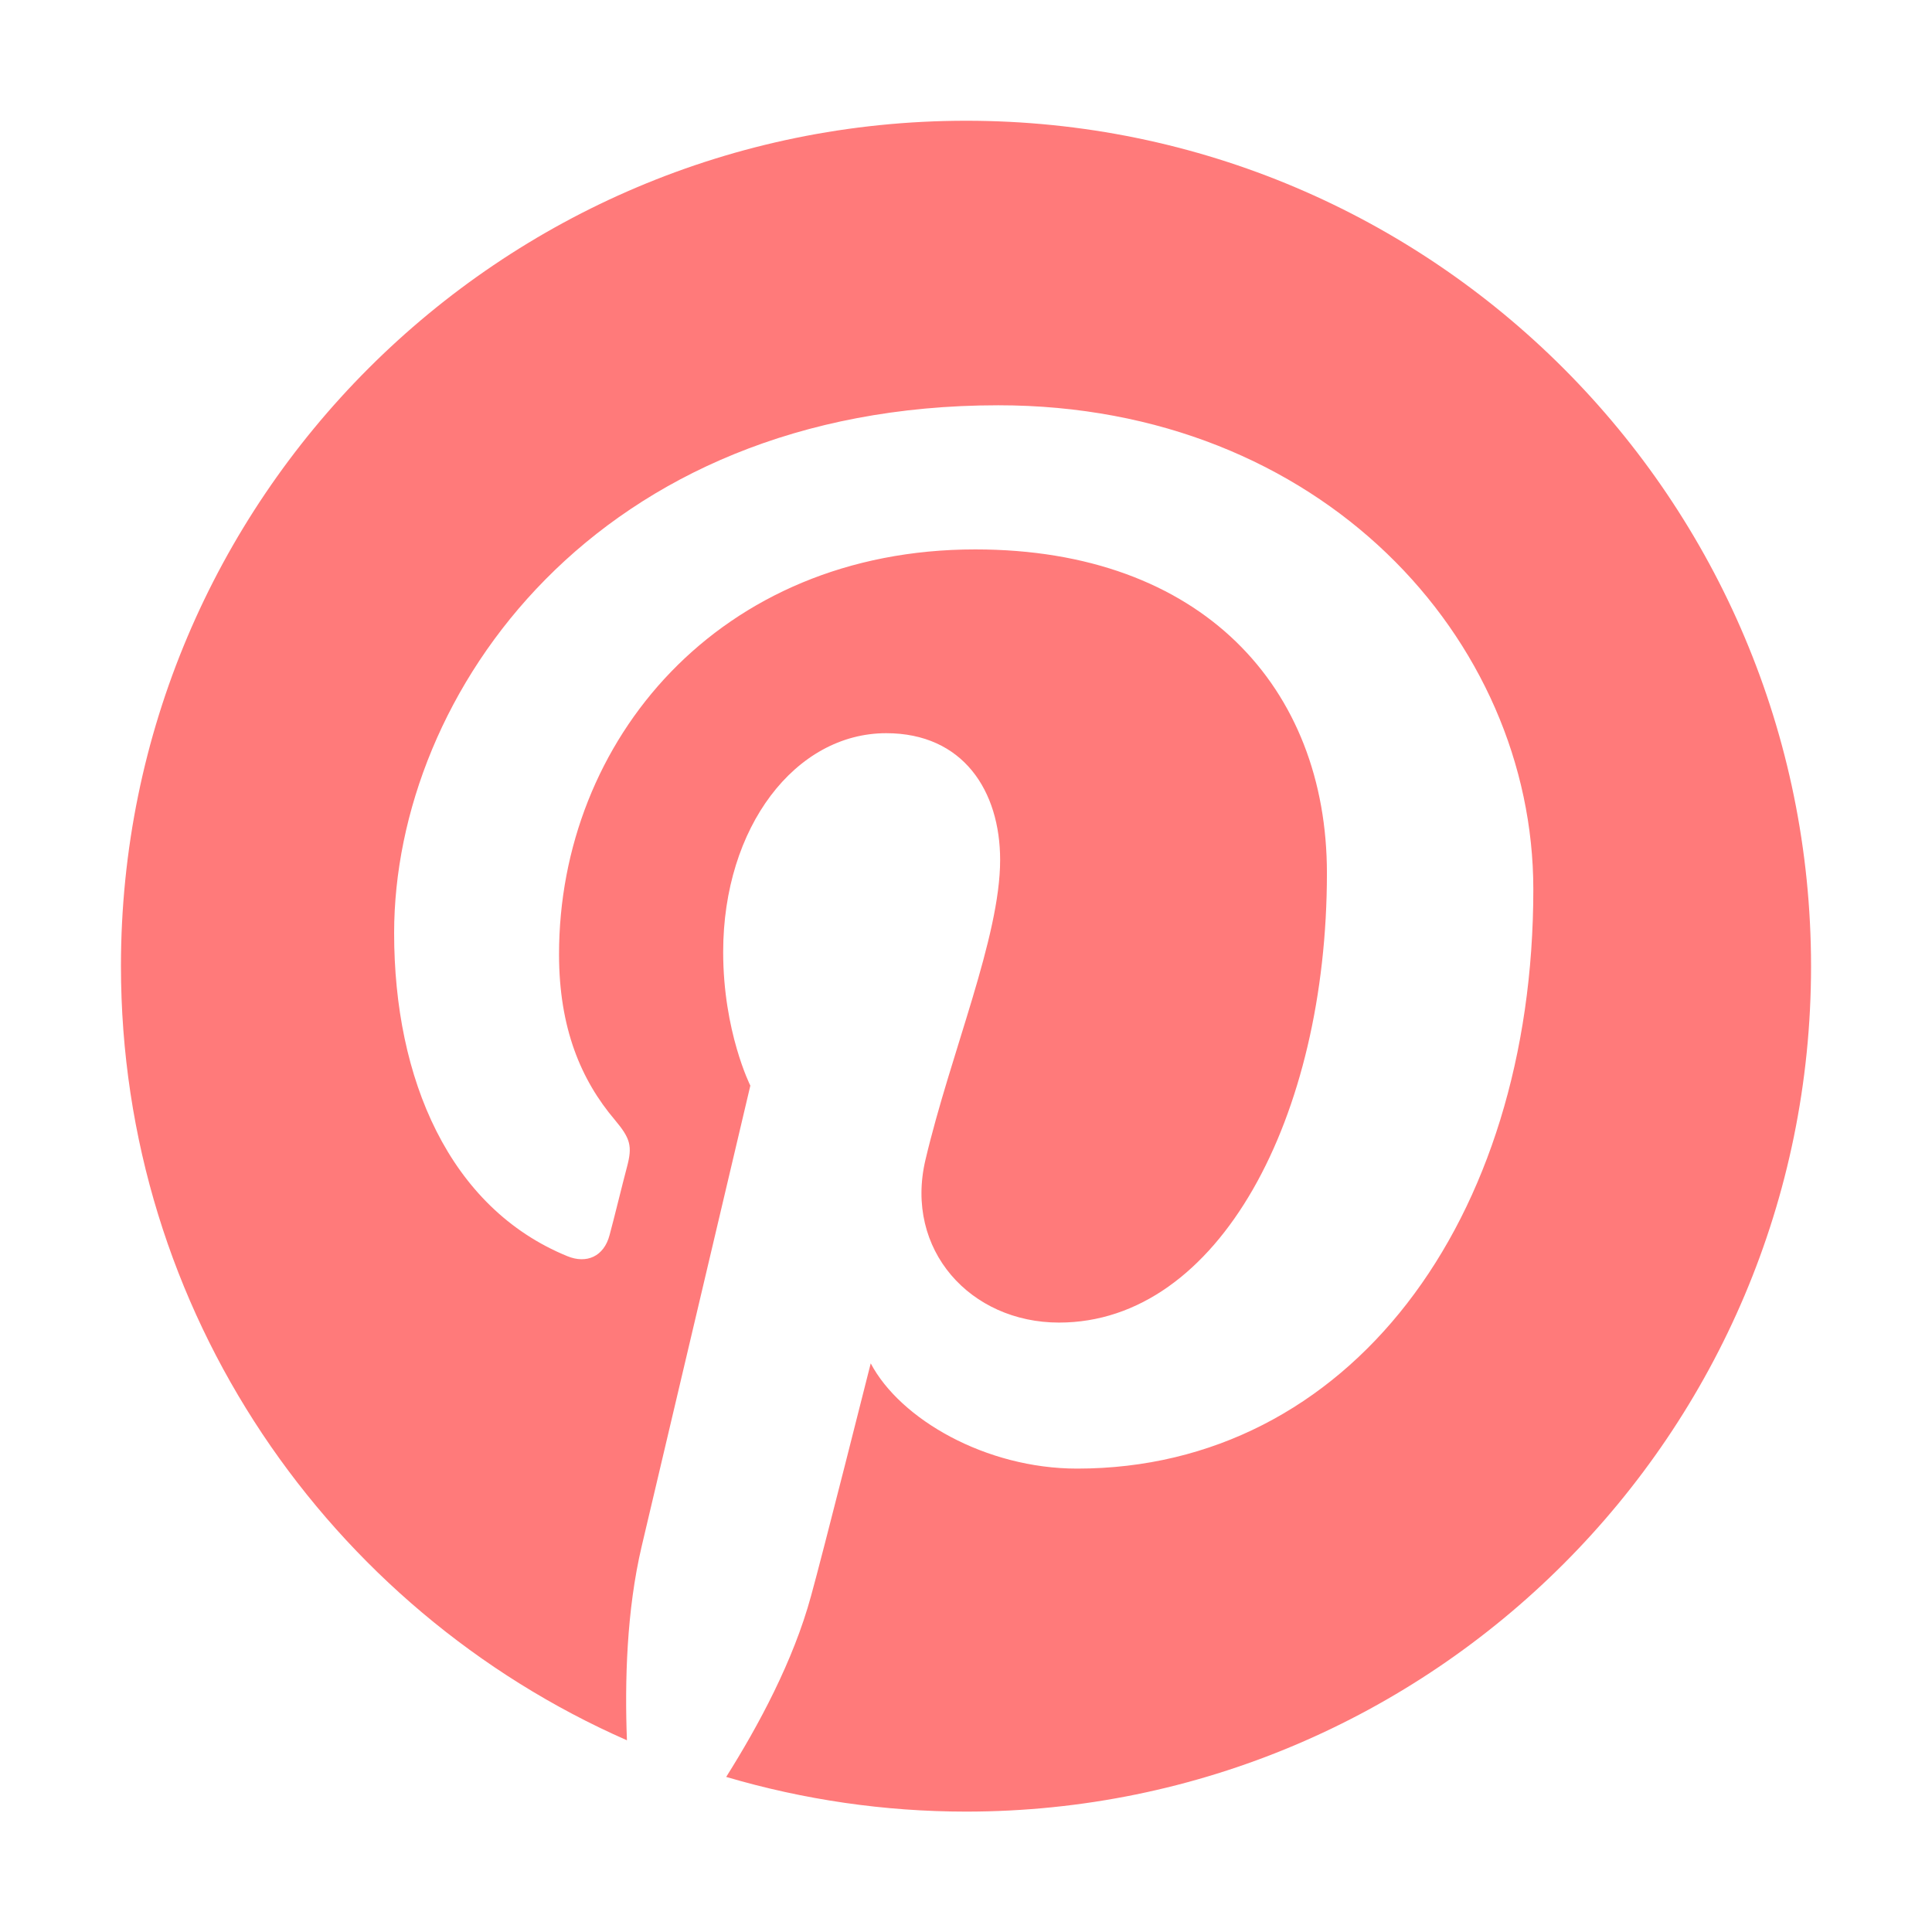 <svg width="48" height="48" viewBox="0 0 48 48" fill="none" xmlns="http://www.w3.org/2000/svg">
<path d="M24.005 3C12.408 3 3.005 12.403 3.005 24C3.005 32.597 8.18 39.984 15.576 43.237C15.52 41.775 15.567 40.013 15.942 38.419C16.345 36.712 18.642 26.972 18.642 26.972C18.642 26.972 17.967 25.631 17.967 23.653C17.967 20.541 19.767 18.216 22.017 18.216C23.93 18.216 24.848 19.65 24.848 21.366C24.848 23.288 23.62 26.156 22.992 28.819C22.467 31.05 24.108 32.859 26.311 32.859C30.286 32.859 32.967 27.75 32.967 21.694C32.967 17.091 29.864 13.65 24.23 13.65C17.864 13.65 13.889 18.403 13.889 23.709C13.889 25.538 14.433 26.831 15.277 27.825C15.661 28.284 15.717 28.472 15.576 28.997C15.473 29.381 15.248 30.309 15.145 30.684C15.005 31.219 14.573 31.406 14.095 31.209C11.161 30.009 9.792 26.803 9.792 23.184C9.792 17.222 14.826 10.069 24.802 10.069C32.817 10.069 38.095 15.872 38.095 22.097C38.095 30.337 33.511 36.487 26.761 36.487C24.492 36.487 22.364 35.259 21.633 33.872C21.633 33.872 20.414 38.709 20.151 39.647C19.711 41.269 18.839 42.881 18.042 44.147C19.975 44.717 21.98 45.008 23.995 45.009C35.592 45.009 44.995 35.606 44.995 24.009C44.995 12.412 35.602 3 24.005 3Z" fill="#FF7A7A"/>
</svg>
